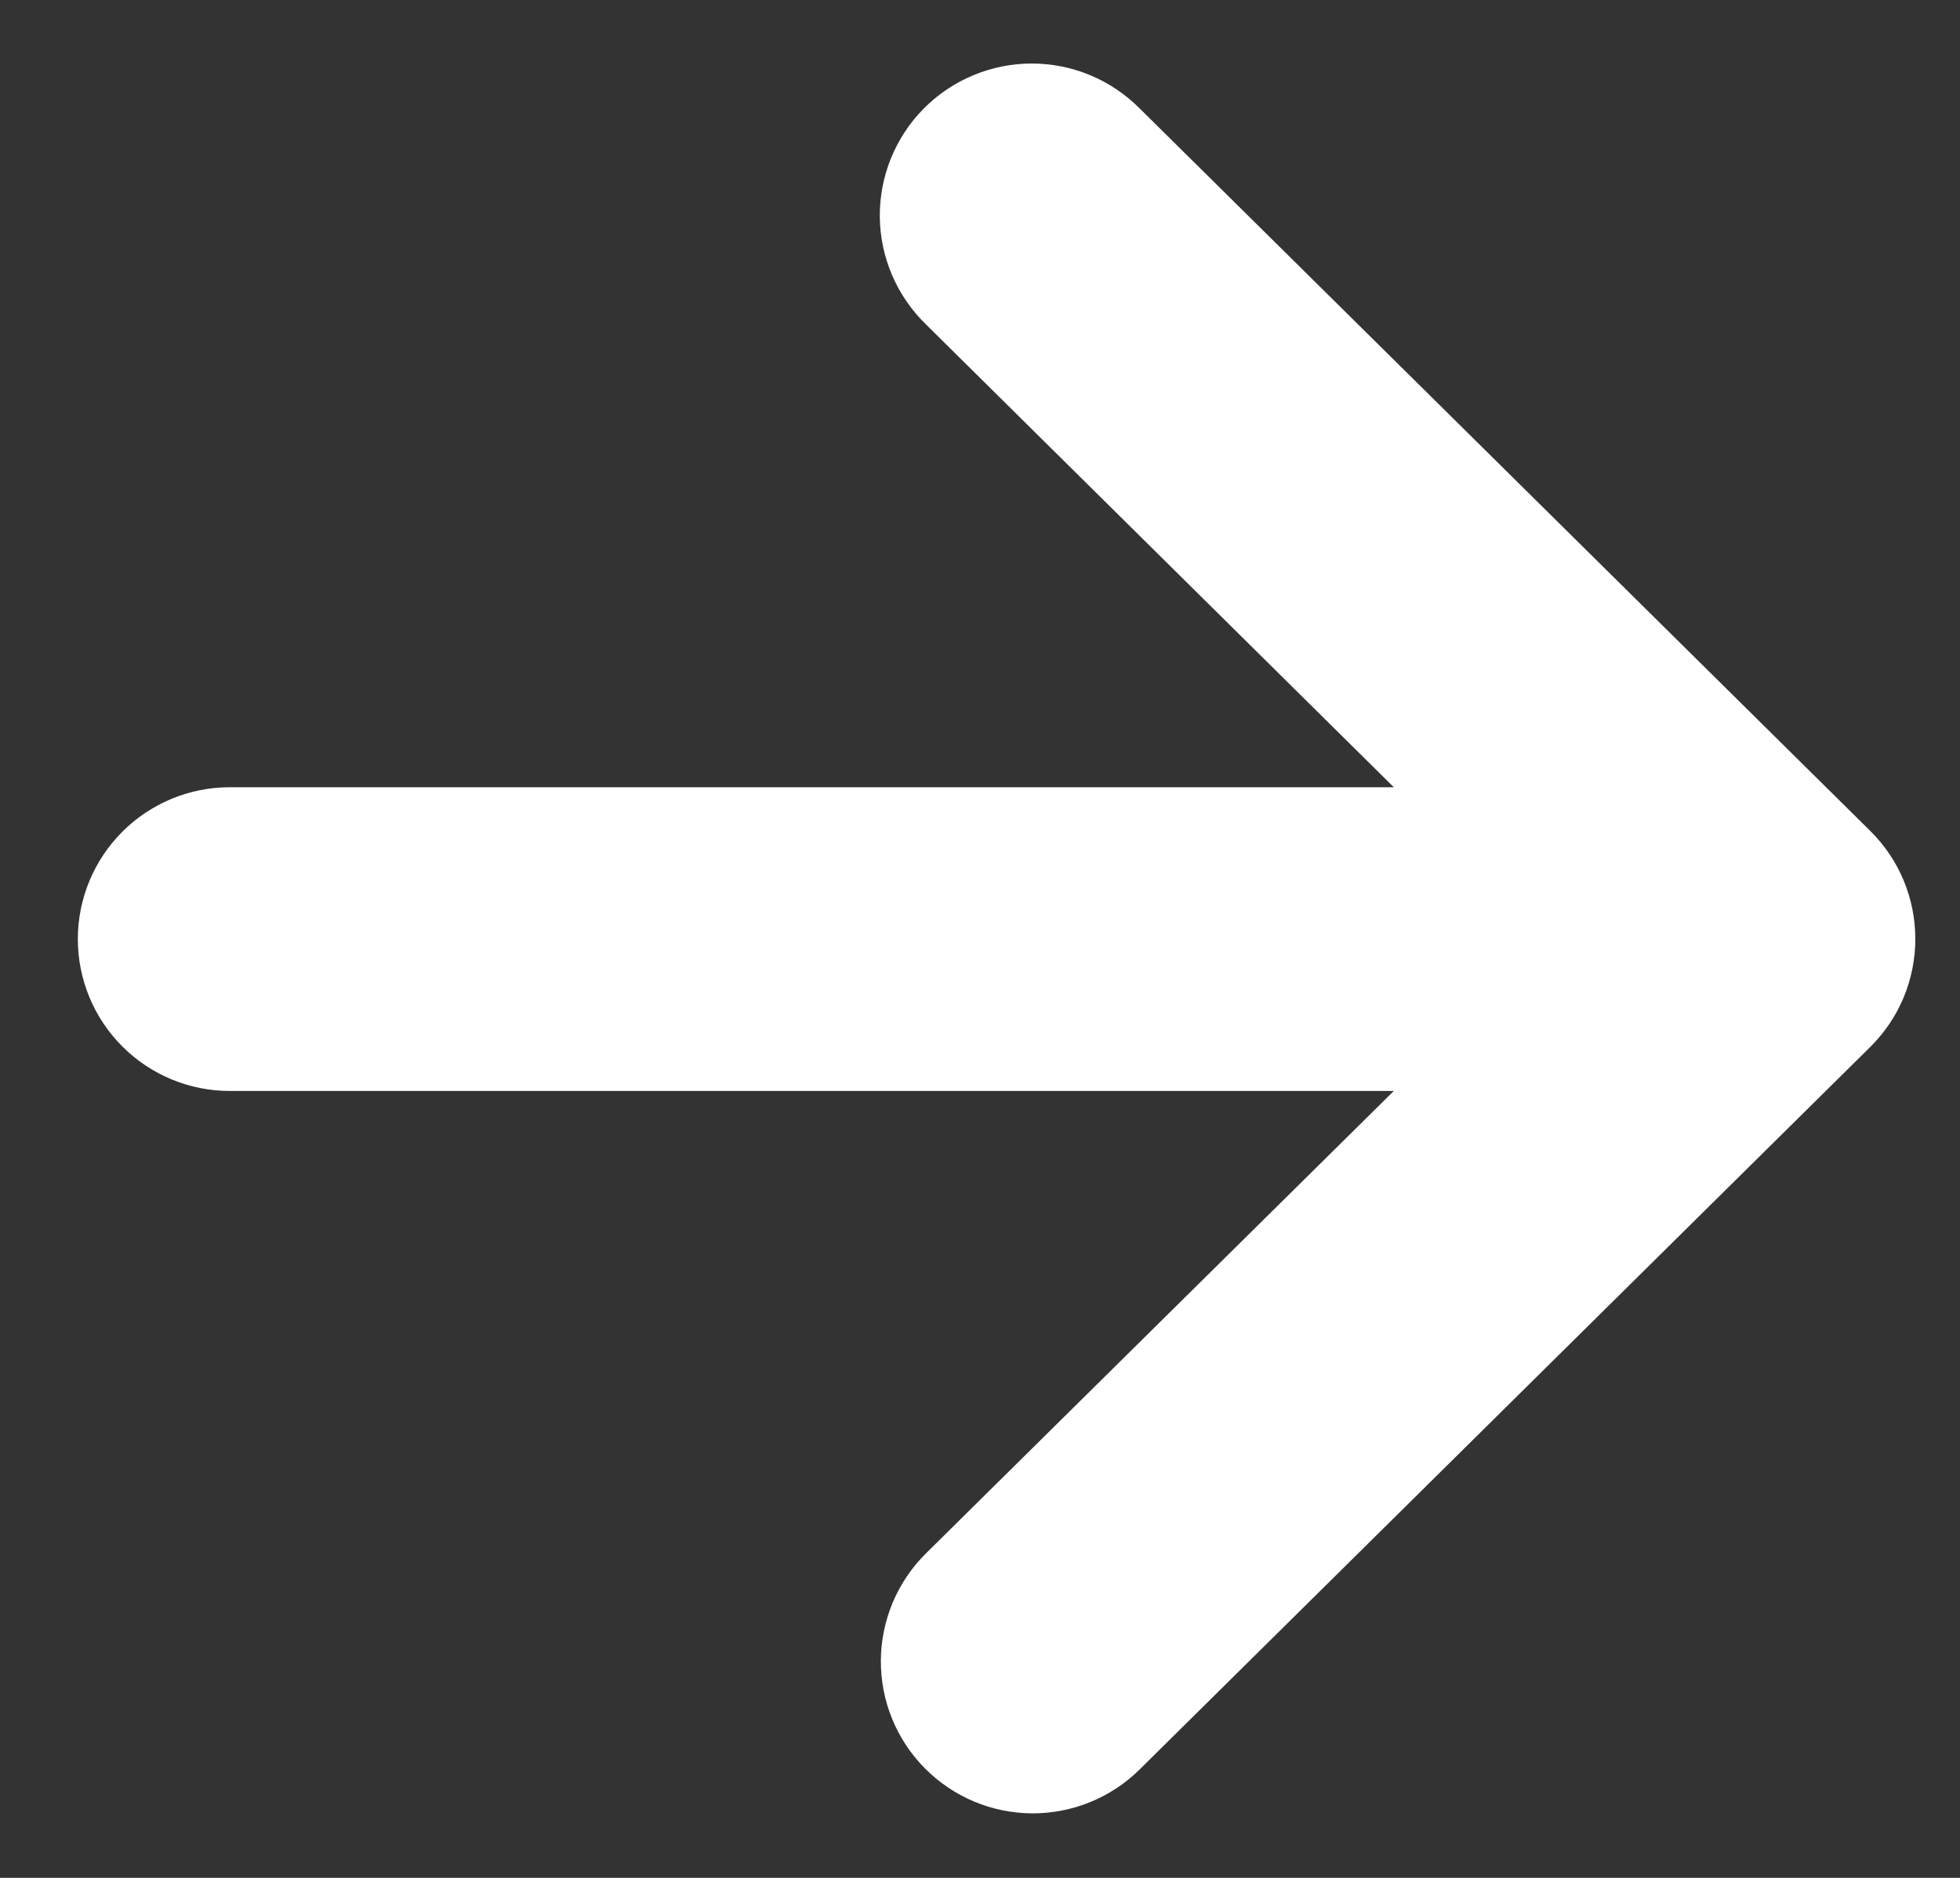 <svg width="24" height="23" viewBox="0 0 24 23" fill="none" xmlns="http://www.w3.org/2000/svg">
<rect x="0" y="0" width="24" height="23" fill="#333333" stroke="none"/>
<g clip-path="url(#clip0_7463_3245)">
<g clip-path="url(#clip1_7463_3245)">
<path d="M22.901 10.177L13.955 1.328C13.781 1.154 13.576 1.015 13.349 0.921C13.122 0.826 12.878 0.778 12.633 0.778C12.387 0.778 12.143 0.827 11.917 0.922C11.69 1.016 11.484 1.155 11.311 1.33C11.138 1.504 11.002 1.712 10.909 1.94C10.817 2.167 10.771 2.411 10.773 2.657C10.776 2.903 10.827 3.146 10.924 3.372C11.021 3.597 11.162 3.802 11.338 3.973L17.067 9.642H2.813C2.32 9.642 1.847 9.838 1.498 10.187C1.149 10.536 0.953 11.009 0.953 11.502C0.953 11.995 1.149 12.468 1.498 12.817C1.847 13.166 2.32 13.362 2.813 13.362H17.067L11.338 19.026C11.164 19.198 11.026 19.403 10.931 19.628C10.837 19.853 10.787 20.095 10.786 20.339C10.785 20.583 10.831 20.826 10.924 21.052C11.016 21.278 11.152 21.484 11.324 21.657C11.495 21.831 11.7 21.969 11.925 22.064C12.15 22.159 12.392 22.208 12.636 22.21C12.88 22.211 13.123 22.164 13.349 22.072C13.575 21.98 13.781 21.844 13.955 21.672L22.901 12.823C23.076 12.65 23.215 12.444 23.31 12.217C23.404 11.99 23.453 11.746 23.453 11.5C23.453 11.254 23.404 11.01 23.31 10.783C23.215 10.556 23.076 10.35 22.901 10.177Z" fill="white"/>
</g>
</g>
<defs>
<clipPath id="clip0_7463_3245">
<rect width="22.5" height="22.5" fill="white" transform="translate(0.953 0.25)"/>
</clipPath>
<clipPath id="clip1_7463_3245">
<rect width="22.5" height="22.5" fill="white" transform="translate(0.953 0.25)"/>
</clipPath>
</defs>
</svg>
